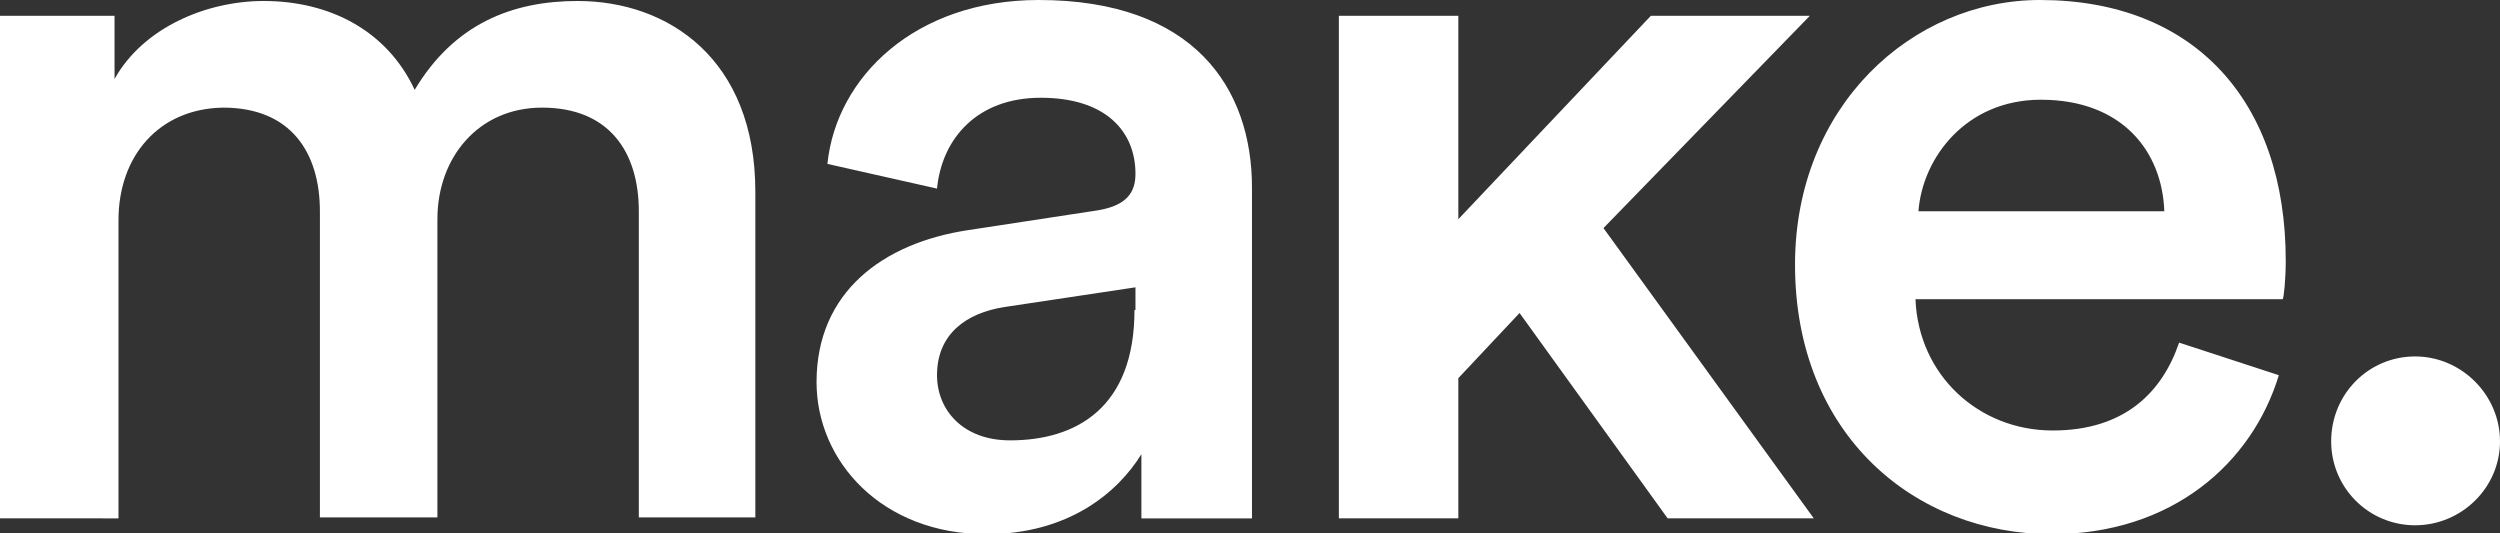 <svg id="Livello_1" xmlns="http://www.w3.org/2000/svg" viewBox="0 0 253.2 54"><rect x="0" y="0" width="253.2" height="54" fill="#333333" stroke="none"/><style>.st0{fill:#fff}</style><path class="st0" d="M0 52.5V1.6h11.6V8C14.5 2.8 20.9.1 26.7.1c6.7 0 12.5 3 15.3 9 4-6.7 9.9-9 16.5-9 9.2 0 18 5.9 18 19.3v33H64.7v-31c0-6-3-10.5-9.8-10.5-6.4 0-10.6 5-10.6 11.3v30.2H32.4v-31c0-5.9-2.9-10.5-9.8-10.5C16.1 11 12 15.8 12 22.3v30.2H0zm162.4-29.4l21.3 29.4h-14.8l-15-20.8-6.2 6.6v14.2h-12.1V1.6h12.1v20.6l19.5-20.6h16.1z"/><path class="st0" d="M230.8 38c-2.7 8.9-10.8 16.1-23 16.1-13.8 0-26-10-26-27.3 0-16.1 11.9-26.8 24.8-26.8 15.7 0 24.9 10.3 24.9 26.4 0 2-.2 3.7-.3 3.9H194c.3 7.7 6.4 13.3 13.9 13.3 7.3 0 11.1-3.9 12.8-8.9l10.1 3.3zm-11.6-16.6c-.2-6-4.2-11.3-12.5-11.3-7.6 0-12 5.9-12.4 11.3h24.9zM105.2 0C92.7 0 84.7 7.8 83.8 16.6l11.1 2.5c.5-5.1 4.1-9.2 10.5-9.2 6.7 0 9.6 3.5 9.6 7.7 0 1.8-.8 3.2-3.8 3.7l-13.1 2c-8.7 1.3-15.4 6.3-15.4 15.4 0 8 6.6 15.4 17.2 15.4 8.3 0 13.3-4.2 15.7-8.1v6.5h11.2V19c0-10.1-5.9-19-21.6-19m9.7 31.4c0 9.9-5.9 13.2-12.6 13.2-4.8 0-7.4-3.1-7.4-6.6 0-4.2 3-6.3 6.8-6.9l13.3-2v2.3zm129.7 4.7c4.7 0 8.6 3.9 8.6 8.6 0 4.7-3.9 8.5-8.6 8.5-4.7 0-8.5-3.8-8.5-8.5 0-4.8 3.8-8.6 8.5-8.6"/></svg>